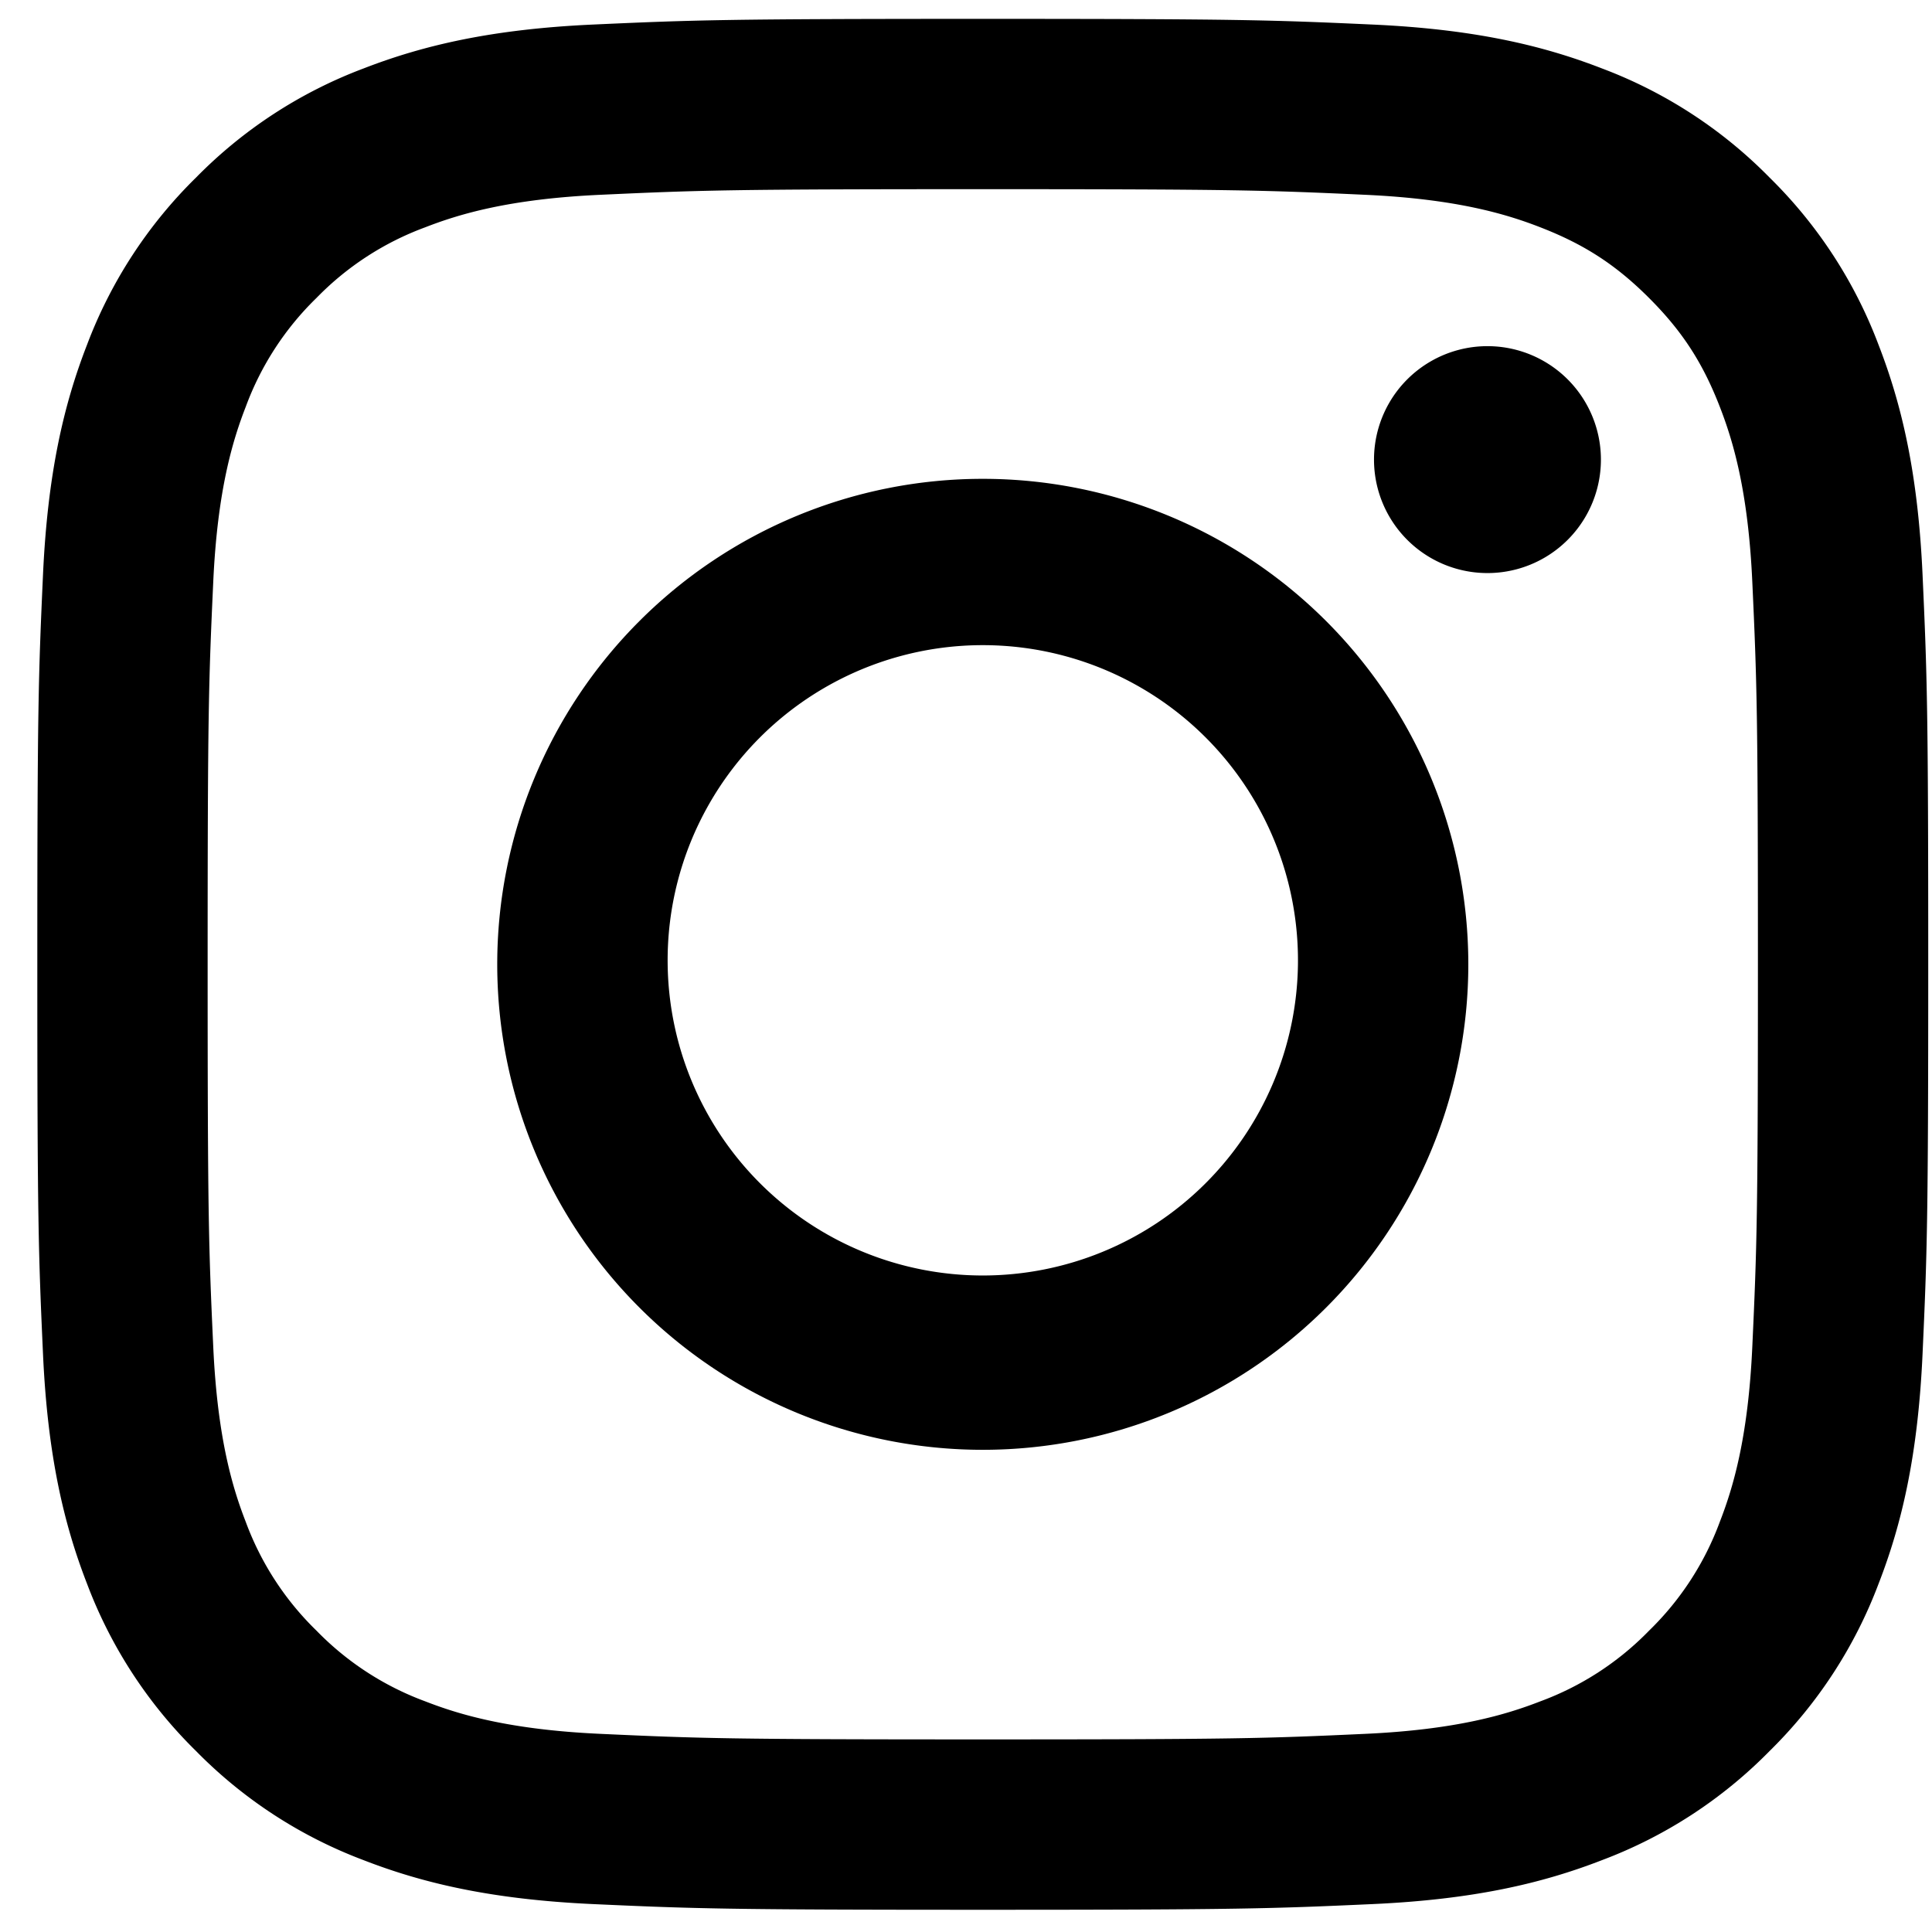 <svg xmlns="http://www.w3.org/2000/svg" width="38" height="38" viewBox="0 0 38 38"><g><g><g><path d="M19.33.371c-5.05 0-5.683.022-7.667.112-1.98.09-3.331.405-4.514.864a9.115 9.115 0 0 0-3.293 2.145A9.114 9.114 0 0 0 1.71 6.786C1.25 7.969.937 9.32.846 11.3c-.09 1.983-.112 2.617-.112 7.667s.022 5.683.112 7.667c.09 1.98.405 3.33.865 4.514a9.116 9.116 0 0 0 2.145 3.293 9.116 9.116 0 0 0 3.293 2.145c1.183.46 2.535.774 4.514.865 1.984.09 2.617.112 7.667.112s5.684-.022 7.667-.112c1.98-.09 3.331-.405 4.514-.865a9.116 9.116 0 0 0 3.294-2.145 9.117 9.117 0 0 0 2.145-3.293c.46-1.183.774-2.535.864-4.514.09-1.984.112-2.617.112-7.667s-.022-5.684-.112-7.667c-.09-1.98-.405-3.331-.864-4.514a9.116 9.116 0 0 0-2.145-3.294 9.116 9.116 0 0 0-3.294-2.145c-1.183-.46-2.535-.774-4.514-.864C25.014.393 24.38.371 19.33.371zm0 3.35c4.965 0 5.553.02 7.514.11 1.813.082 2.798.385 3.453.64.868.337 1.488.74 2.138 1.39.651.651 1.054 1.27 1.391 2.139.255.655.558 1.64.64 3.453.09 1.96.11 2.549.11 7.514s-.02 5.553-.11 7.514c-.082 1.813-.385 2.798-.64 3.453a5.76 5.76 0 0 1-1.39 2.138 5.761 5.761 0 0 1-2.139 1.391c-.655.255-1.64.558-3.453.64-1.96.09-2.548.109-7.514.109s-5.554-.019-7.514-.109c-1.813-.082-2.798-.385-3.453-.64a5.76 5.76 0 0 1-2.138-1.39 5.762 5.762 0 0 1-1.391-2.139c-.255-.655-.558-1.64-.64-3.453-.09-1.96-.11-2.549-.11-7.514s.02-5.554.11-7.514c.082-1.814.385-2.798.64-3.453a5.762 5.762 0 0 1 1.39-2.139 5.762 5.762 0 0 1 2.139-1.39c.655-.255 1.64-.558 3.453-.64 1.96-.09 2.549-.11 7.514-.11"/></g><g><path d="M19.33 9.418a9.55 9.55 0 0 1 9.55 9.549 9.55 9.55 0 0 1-9.55 9.549 9.55 9.55 0 0 1-9.55-9.55 9.55 9.55 0 0 1 9.55-9.548zm6.199 9.549a6.199 6.199 0 1 0-12.397 0 6.199 6.199 0 0 0 12.397 0zm5.959-9.927a2.231 2.231 0 1 1-4.463 0 2.231 2.231 0 0 1 4.463 0"/></g></g></g></svg>